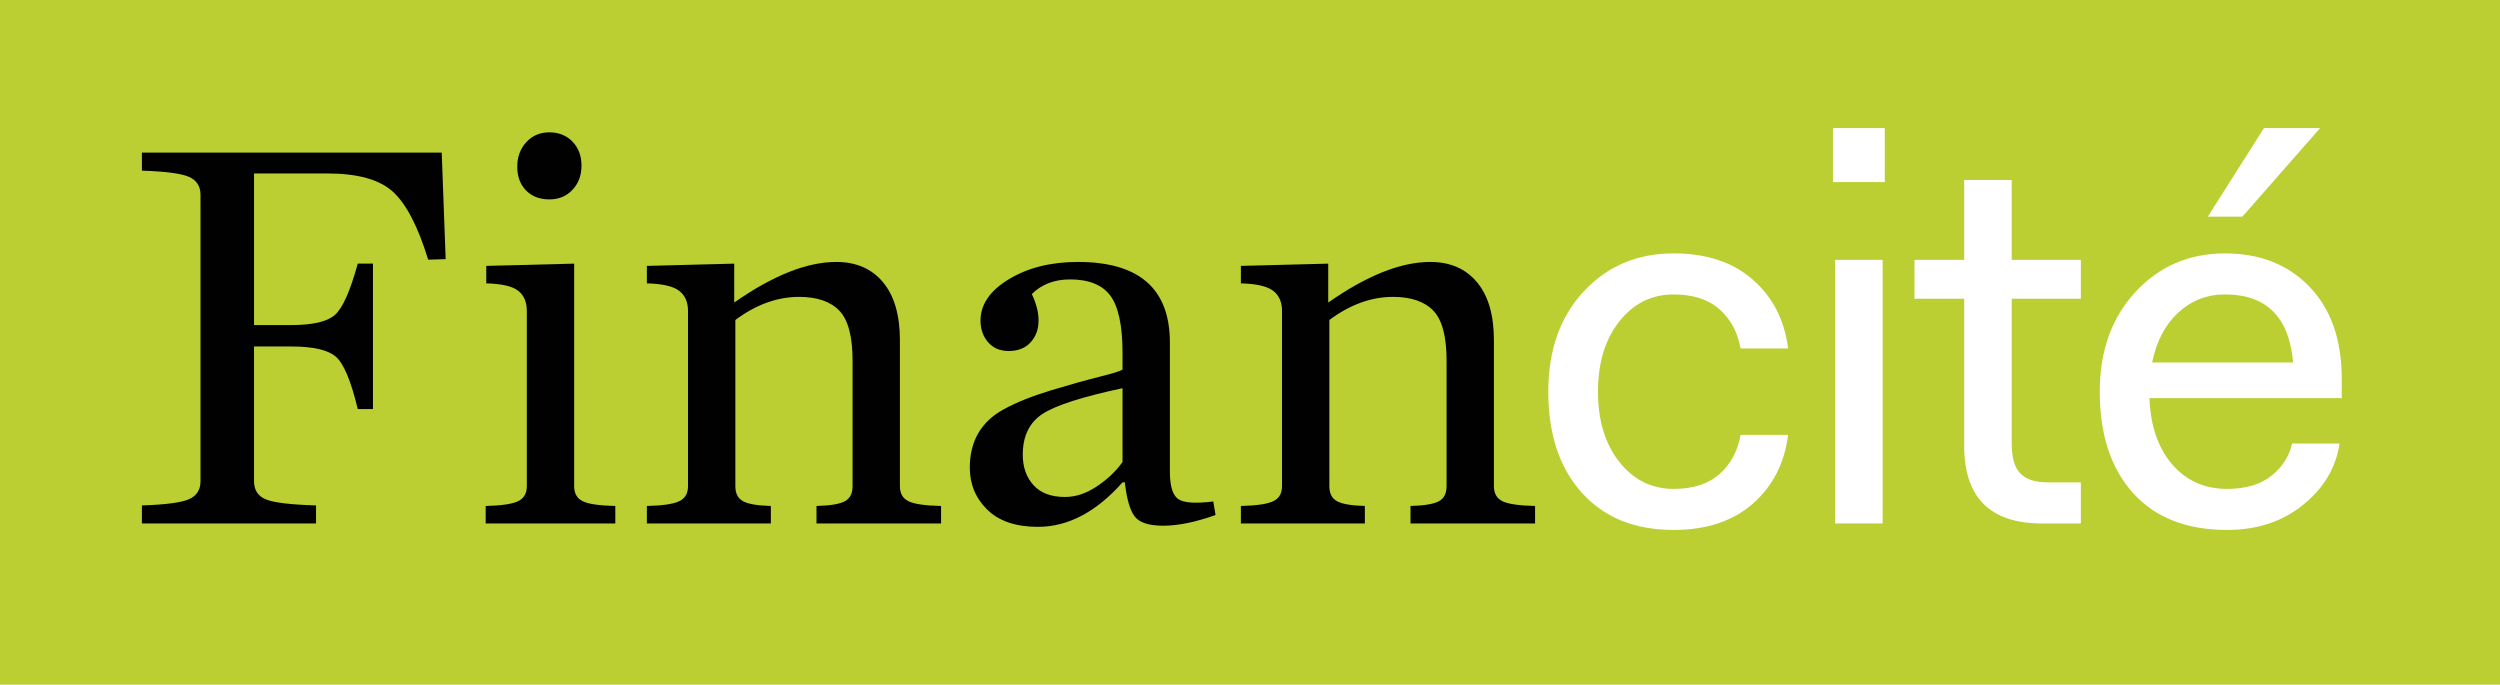 <?xml version="1.0" encoding="UTF-8"?><svg id="Layer_1" xmlns="http://www.w3.org/2000/svg" viewBox="0 0 544.633 149.153"><defs><style>.cls-1{fill:#fff;}.cls-2{fill:#010101;}.cls-3{fill:#bbce32;}</style></defs><rect class="cls-3" width="544.633" height="149.153"/><path class="cls-2" d="M30.913,114.038v-3.929c5.156-.163,8.573-.614,10.252-1.351,1.677-.737,2.517-2.046,2.517-3.93v-62.371c0-1.883-.84-3.192-2.517-3.93-1.679-.736-5.096-1.186-10.252-1.351v-3.929h65.318l.859,23.205-3.806.123c-2.21-7.202-4.769-12.134-7.674-14.795-2.906-2.659-7.673-3.99-14.304-3.99h-15.961v33.027h8.104c4.666,0,7.837-.736,9.516-2.21,1.677-1.474,3.334-5.197,4.973-11.173h3.315v31.677h-3.315c-1.474-6.139-3.07-9.944-4.789-11.418s-4.954-2.21-9.7-2.21h-8.104v29.344c0,1.965.879,3.296,2.64,3.99,1.759.697,5.381,1.127,10.866,1.29v3.929H30.913Z"/><path class="cls-2" d="M105.808,114.038v-3.807c3.438-.08,5.79-.43,7.06-1.043,1.268-.614,1.903-1.698,1.903-3.254v-38.185c0-1.965-.635-3.438-1.903-4.42-1.27-.982-3.582-1.514-6.937-1.596v-3.807l19.153-.491v48.498c0,1.556.614,2.64,1.842,3.254,1.228.613,3.601.963,7.121,1.043v3.807h-28.239ZM119.682,43.439c-2.129,0-3.827-.654-5.095-1.964-1.27-1.309-1.903-3.027-1.903-5.157,0-2.127.654-3.907,1.965-5.341,1.308-1.431,2.987-2.148,5.034-2.148,2.045,0,3.724.675,5.034,2.025,1.308,1.351,1.964,3.091,1.964,5.219,0,2.129-.656,3.889-1.964,5.279-1.311,1.393-2.989,2.087-5.034,2.087Z"/><path class="cls-2" d="M140.923,114.038v-3.807c3.438-.08,5.79-.43,7.06-1.043,1.268-.614,1.903-1.698,1.903-3.254v-38.185c0-1.965-.656-3.438-1.964-4.42-1.311-.982-3.643-1.514-6.999-1.596v-3.807l19.031-.491v8.472c8.43-5.894,15.838-8.84,22.223-8.84,4.337,0,7.735,1.474,10.19,4.42s3.684,7.163,3.684,12.646v31.8c0,1.556.614,2.64,1.842,3.254,1.228.613,3.601.963,7.121,1.043v3.807h-27.134v-3.807c3.027-.08,5.095-.43,6.2-1.043,1.105-.614,1.658-1.698,1.658-3.254v-27.38c0-5.237-.963-8.859-2.885-10.866-1.924-2.005-4.85-3.008-8.779-3.008-4.748,0-9.374,1.679-13.874,5.034v36.22c0,1.556.553,2.64,1.658,3.254,1.105.613,3.131.963,6.077,1.043v3.807h-27.011Z"/><path class="cls-2" d="M226.13,114.774c-4.831,0-8.514-1.247-11.05-3.745-2.538-2.495-3.806-5.544-3.806-9.146,0-5.811,2.496-10.068,7.49-12.77,2.701-1.473,6.078-2.823,10.129-4.052,4.052-1.228,7.551-2.21,10.498-2.946s4.666-1.268,5.157-1.596v-3.561c0-5.975-.881-10.149-2.64-12.524-1.761-2.373-4.687-3.561-8.779-3.561-3.438,0-6.222,1.065-8.349,3.192.982,2.047,1.473,3.972,1.473,5.771,0,1.885-.573,3.459-1.719,4.728-1.147,1.27-2.743,1.903-4.788,1.903-1.884,0-3.376-.634-4.481-1.903-1.105-1.269-1.658-2.843-1.658-4.728,0-3.518,2.066-6.526,6.2-9.023,4.132-2.496,9.147-3.745,15.041-3.745,13.341,0,20.013,5.854,20.013,17.558v28.116c0,3.111.593,5.096,1.78,5.955,1.186.859,3.745,1.043,7.674.552l.491,2.947c-4.339,1.556-8.146,2.333-11.418,2.333-3.111,0-5.178-.676-6.2-2.026-1.024-1.351-1.74-3.825-2.148-7.428h-.491c-5.73,6.467-11.87,9.699-18.417,9.699ZM232.023,108.267c2.291,0,4.583-.756,6.875-2.271,2.291-1.514,4.174-3.294,5.648-5.341v-16.084c-8.84,1.884-14.672,3.766-17.496,5.647-2.824,1.884-4.236,4.83-4.236,8.84,0,2.701.777,4.911,2.333,6.63,1.554,1.72,3.847,2.579,6.876,2.579Z"/><path class="cls-2" d="M270.33,114.038v-3.807c3.438-.08,5.79-.43,7.06-1.043,1.268-.614,1.903-1.698,1.903-3.254v-38.185c0-1.965-.656-3.438-1.964-4.42-1.311-.982-3.643-1.514-6.999-1.596v-3.807l19.031-.491v8.472c8.43-5.894,15.838-8.84,22.223-8.84,4.338,0,7.734,1.474,10.189,4.42,2.457,2.946,3.684,7.163,3.684,12.646v31.8c0,1.556.615,2.64,1.842,3.254,1.229.613,3.602.963,7.121,1.043v3.807h-27.133v-3.807c3.025-.08,5.094-.43,6.199-1.043,1.105-.614,1.658-1.698,1.658-3.254v-27.38c0-5.237-.963-8.859-2.887-10.866-1.924-2.005-4.85-3.008-8.777-3.008-4.748,0-9.374,1.679-13.874,5.034v36.22c0,1.556.553,2.64,1.658,3.254,1.105.613,3.131.963,6.077,1.043v3.807h-27.011Z"/><path class="cls-1" d="M337.299,85.326c0-9.021,2.568-16.298,7.707-21.828,5.138-5.531,11.668-8.296,19.593-8.296,7.138,0,12.885,1.902,17.239,5.707,4.354,3.806,6.922,8.807,7.707,15.003h-10.355c-.628-3.53-2.158-6.373-4.589-8.531-2.433-2.156-5.766-3.236-10.002-3.236-4.786,0-8.728,1.962-11.826,5.884-3.1,3.924-4.648,9.022-4.648,15.298,0,6.276,1.549,11.375,4.648,15.297,3.099,3.924,7.04,5.884,11.826,5.884,4.236,0,7.569-1.077,10.002-3.236,2.431-2.156,3.961-5.001,4.589-8.531h10.355c-.785,6.198-3.354,11.199-7.707,15.004-4.354,3.806-10.102,5.707-17.239,5.707-8.473,0-15.142-2.707-20.004-8.12-4.865-5.412-7.296-12.747-7.296-22.004Z"/><path class="cls-1" d="M399.311,39.669v-11.767h11.296v11.767h-11.296ZM399.782,114.038v-57.424h10.354v57.424h-10.354Z"/><path class="cls-1" d="M427.904,97.093v-32.007h-10.826v-8.472h10.826v-17.416h10.354v17.416h15.062v8.472h-15.062v31.536c0,3.06.627,5.236,1.883,6.531,1.254,1.294,3.295,1.941,6.119,1.941h7.061v8.943h-8.473c-11.297,0-16.944-5.648-16.944-16.945Z"/><path class="cls-1" d="M457.438,85.326c0-8.864,2.589-16.102,7.767-21.711,5.177-5.607,11.688-8.413,19.533-8.413,7.608,0,13.747,2.433,18.416,7.295,4.666,4.865,7.001,11.532,7.001,20.005v4.236h-41.892c.235,6.041,1.883,10.846,4.942,14.414,3.06,3.571,7.061,5.354,12.003,5.354,4.001,0,7.196-.941,9.59-2.824,2.393-1.883,3.902-4.236,4.53-7.061h10.355c-.785,5.257-3.433,9.708-7.942,13.356-4.513,3.647-10.022,5.472-16.533,5.472-8.866,0-15.709-2.687-20.534-8.061-4.824-5.373-7.236-12.728-7.236-22.063ZM484.738,64.144c-3.924,0-7.316,1.315-10.179,3.942-2.864,2.629-4.766,6.257-5.707,10.885h30.712c-.863-9.885-5.806-14.827-14.826-14.827ZM480.973,47.2l12.238-19.298h12.237l-16.944,19.298h-7.531Z"/></svg>